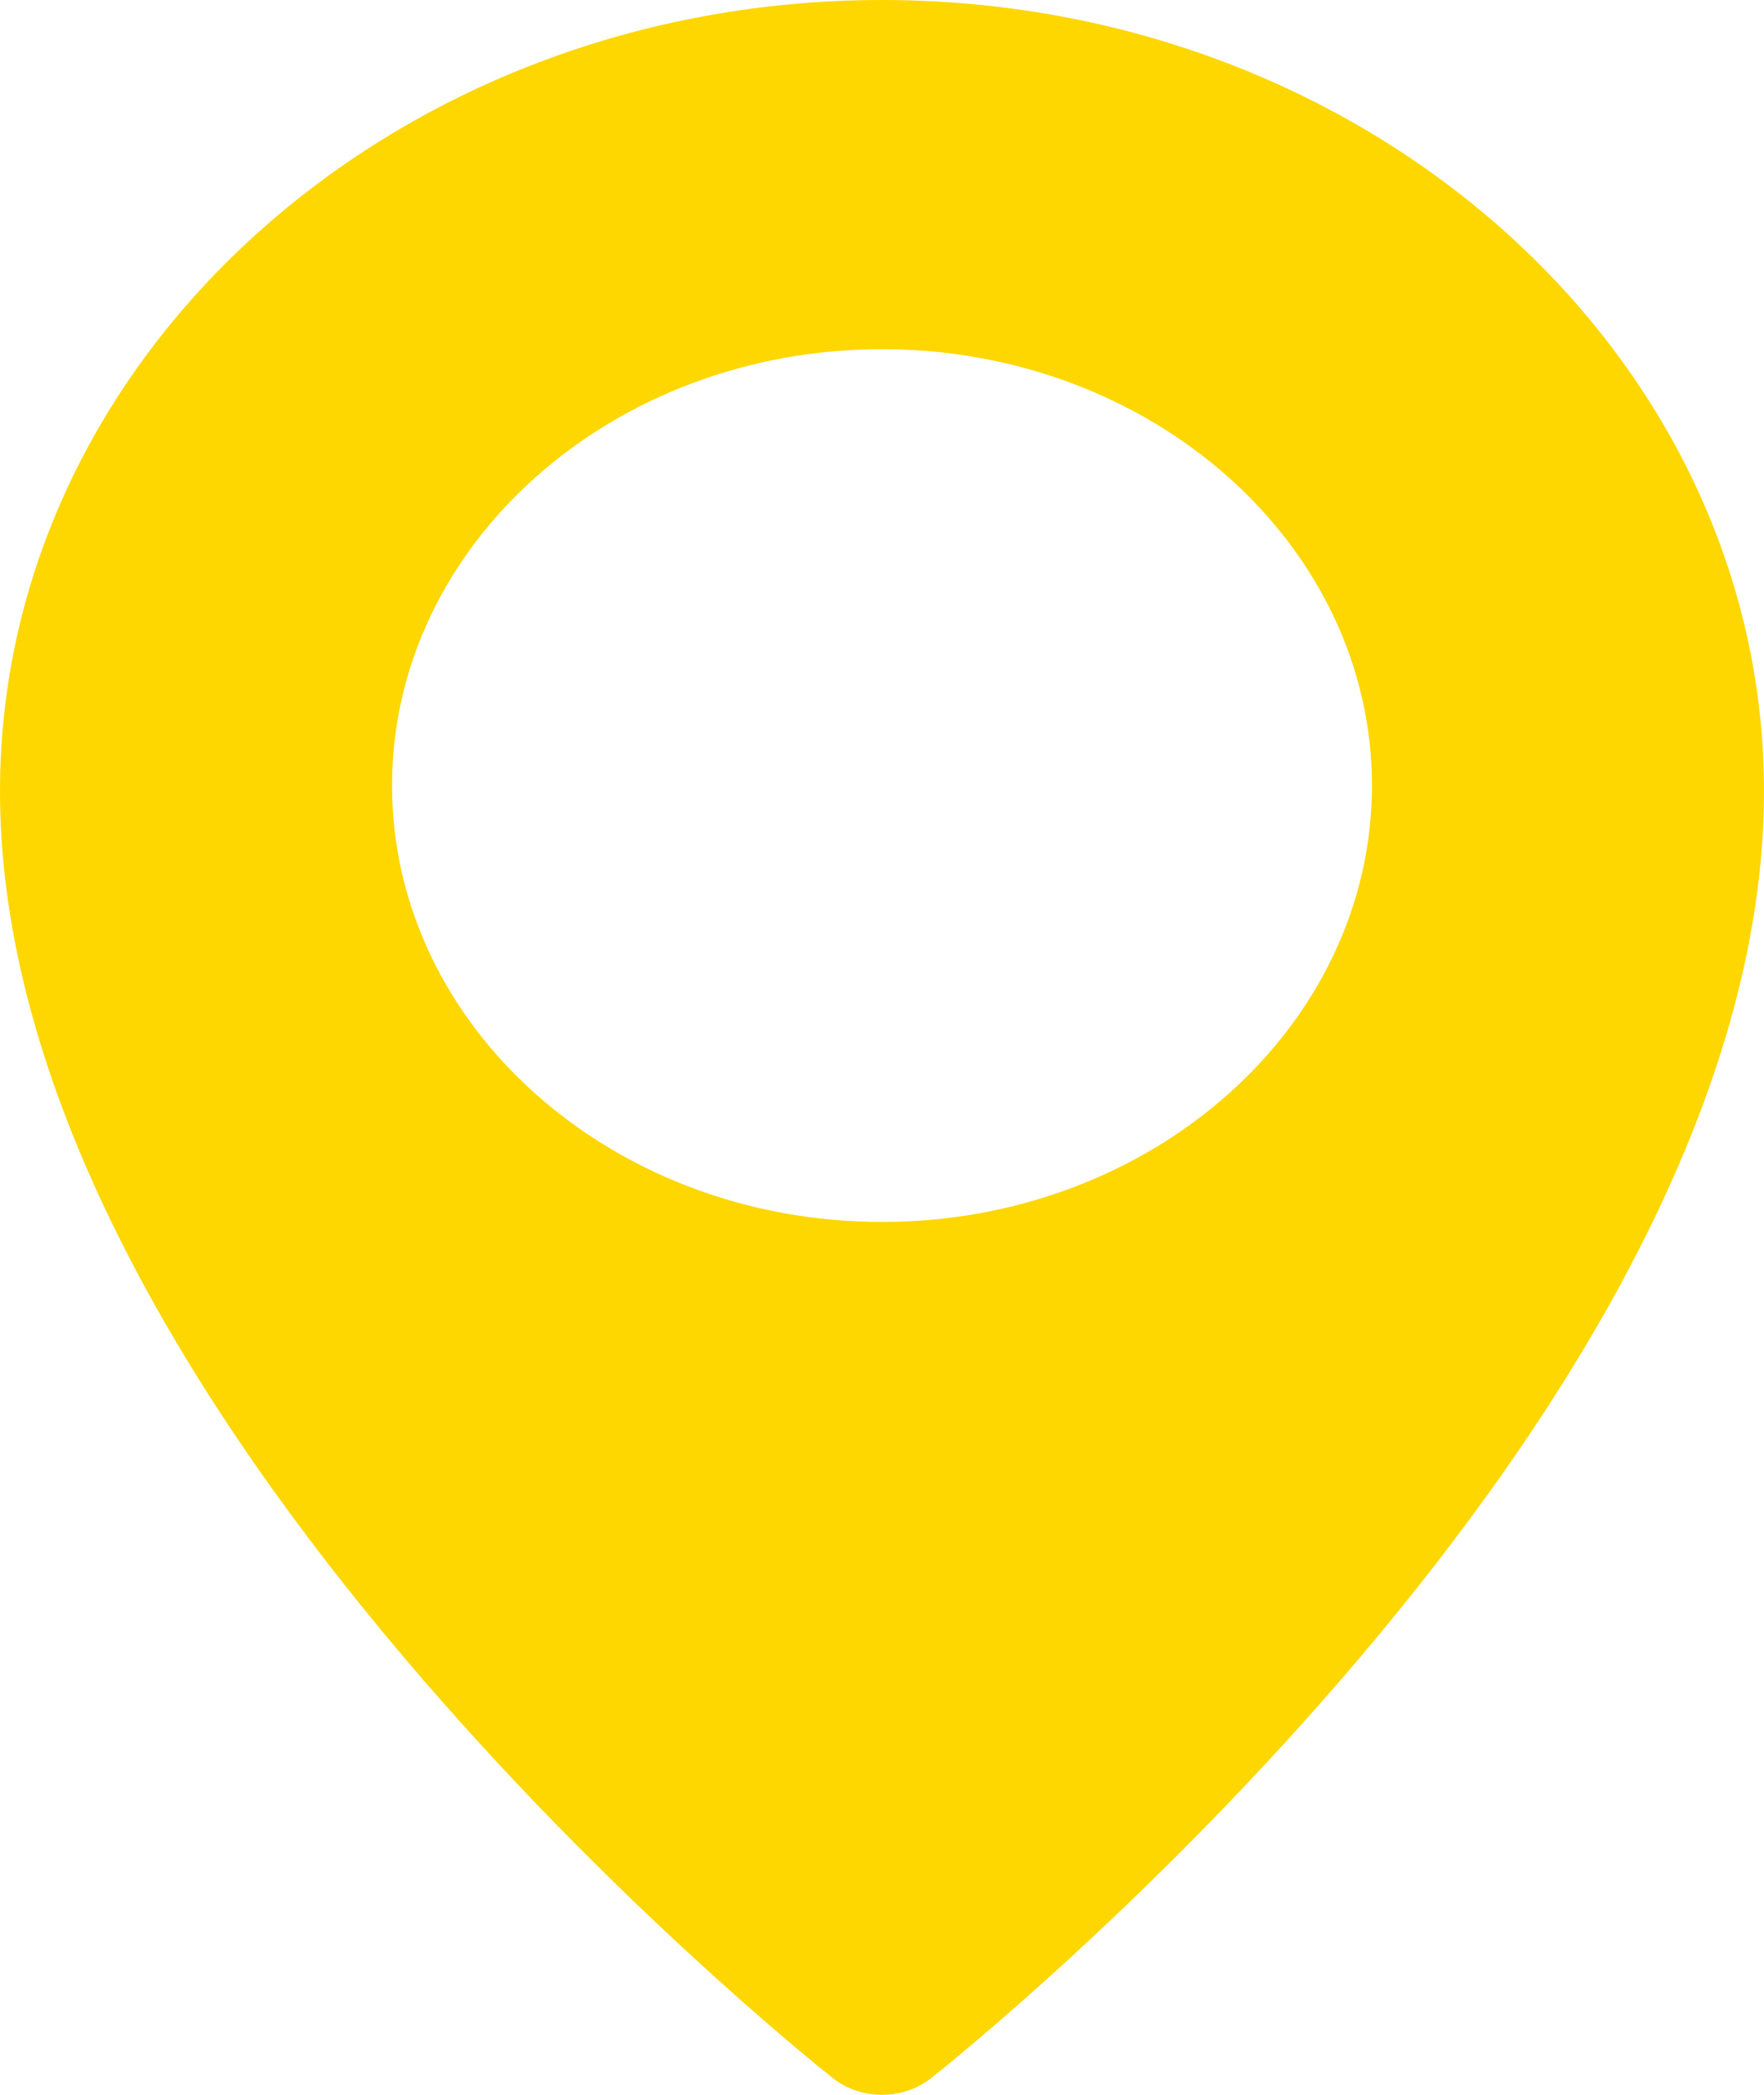 <svg width="16" height="19" viewBox="0 0 16 19" fill="none" xmlns="http://www.w3.org/2000/svg">
<path d="M8 0C12.411 0 16 3.219 16 7.176C16 12.8 8.752 18.606 8.444 18.85C8.316 18.95 8.158 19 8 19C7.842 19 7.684 18.95 7.556 18.85C7.248 18.606 0 12.8 0 7.176C0 3.219 3.589 0 8 0ZM8 11.083C10.451 11.083 12.444 9.308 12.444 7.125C12.444 4.942 10.451 3.167 8 3.167C5.549 3.167 3.556 4.942 3.556 7.125C3.556 9.308 5.549 11.083 8 11.083Z" fill="#FFD700"/>
</svg>
